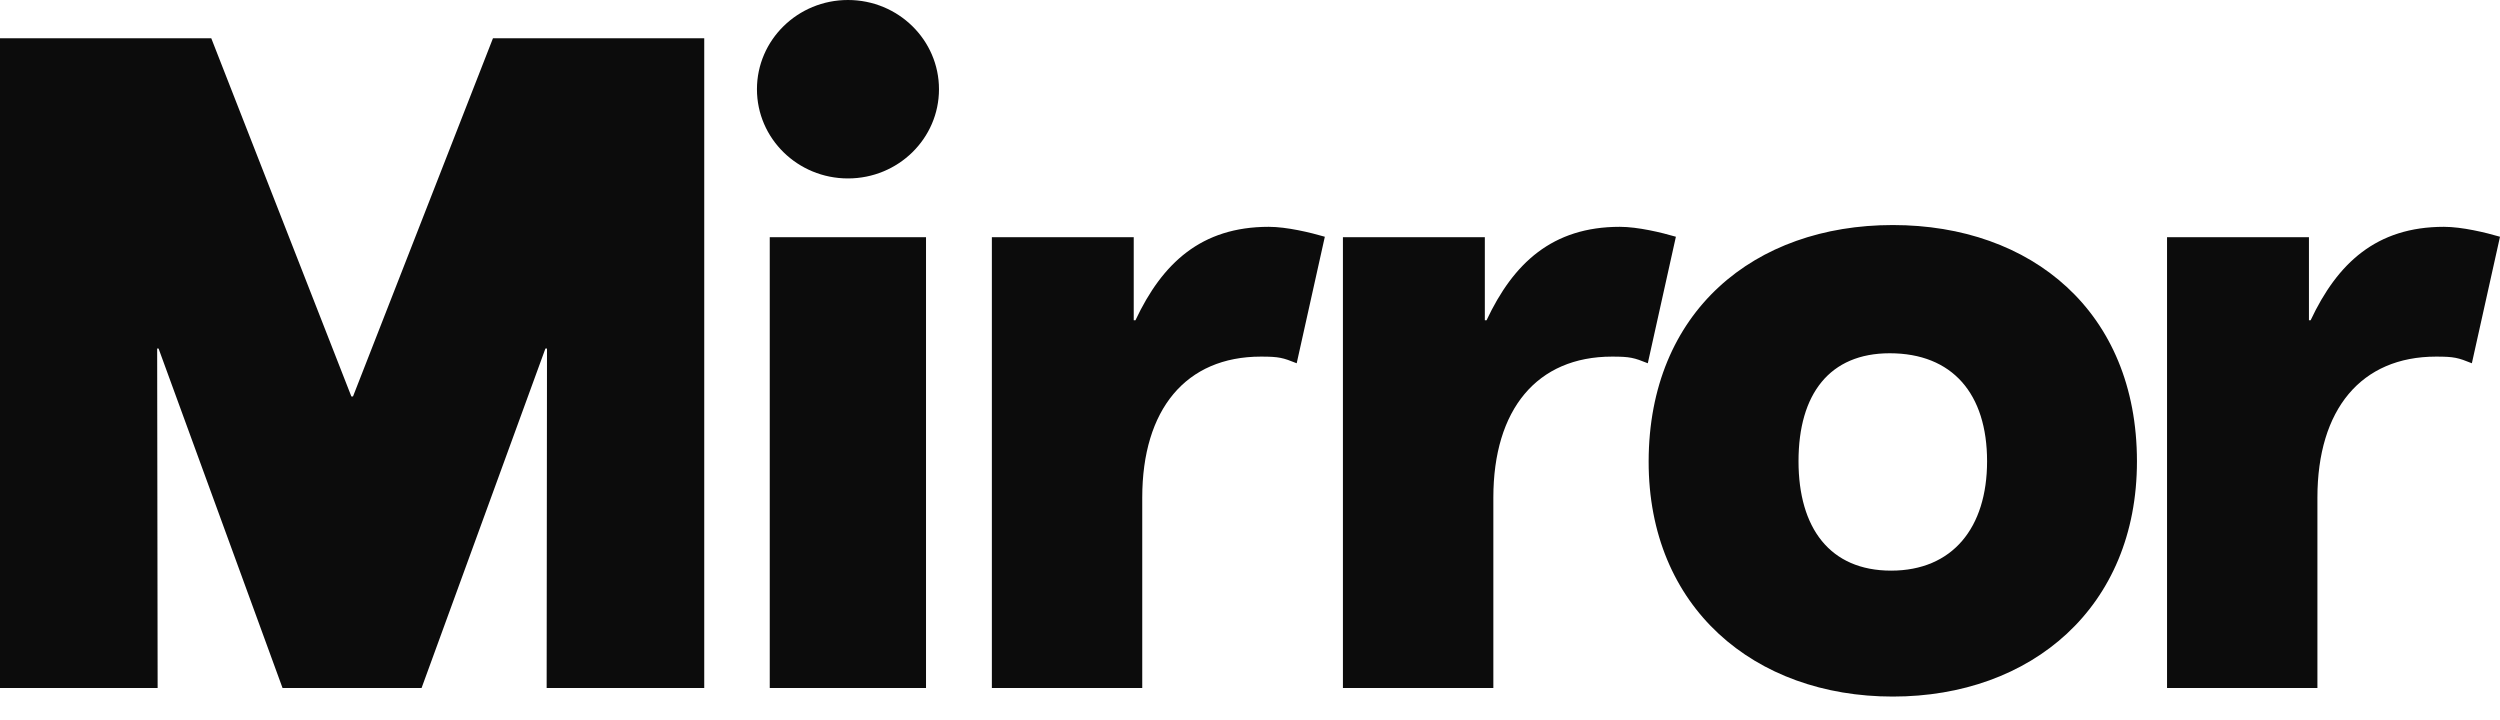 <svg xmlns="http://www.w3.org/2000/svg" fill="none" viewBox="0 0 59 17" height="17" width="59">
<path fill="#0C0C0C" d="M44.67 5.311C47.941 5.311 50.431 7.353 50.432 10.885C50.434 14.334 47.941 16.439 44.67 16.439C41.399 16.439 38.901 14.334 38.908 10.885C38.915 7.353 41.399 5.311 44.67 5.311ZM4.986 0.903L8.292 9.356H8.331L11.634 0.903H16.62V16.237L12.901 16.237L12.909 8.225H12.872L9.949 16.237H6.668L3.742 8.225H3.709L3.72 16.237H0V0.903H4.986ZM21.854 5.598V16.237H18.166V5.598H21.854ZM29.942 5.353C30.37 5.353 30.926 5.488 31.266 5.587L30.602 8.573C30.275 8.442 30.187 8.416 29.758 8.416C27.986 8.416 26.957 9.662 26.957 11.744V16.237H23.408V5.598H26.756V7.558H26.797C27.43 6.211 28.349 5.353 29.942 5.353ZM38.227 5.353C38.656 5.353 39.212 5.488 39.551 5.587L38.888 8.573C38.561 8.442 38.472 8.416 38.044 8.416C36.272 8.416 35.243 9.662 35.243 11.744V16.237H31.693V5.598H35.042V7.558H35.083C35.716 6.211 36.635 5.353 38.227 5.353ZM57.676 5.353C58.105 5.353 58.66 5.488 59 5.587L58.336 8.573C58.01 8.442 57.921 8.416 57.492 8.416C55.721 8.416 54.691 9.662 54.691 11.744V16.237H51.142V5.598H54.491V7.558H54.531C55.164 6.211 56.083 5.353 57.676 5.353ZM44.597 8.337C43.183 8.337 42.445 9.293 42.445 10.885C42.445 12.458 43.183 13.467 44.63 13.467C46.077 13.467 46.895 12.458 46.895 10.885C46.895 9.293 46.077 8.337 44.597 8.337ZM20.012 0C21.199 0 22.16 0.943 22.16 2.106C22.16 3.269 21.199 4.211 20.012 4.211C18.826 4.211 17.864 3.269 17.864 2.106C17.864 0.943 18.826 0 20.012 0Z" clip-rule="evenodd" fill-rule="evenodd"></path>
</svg>
